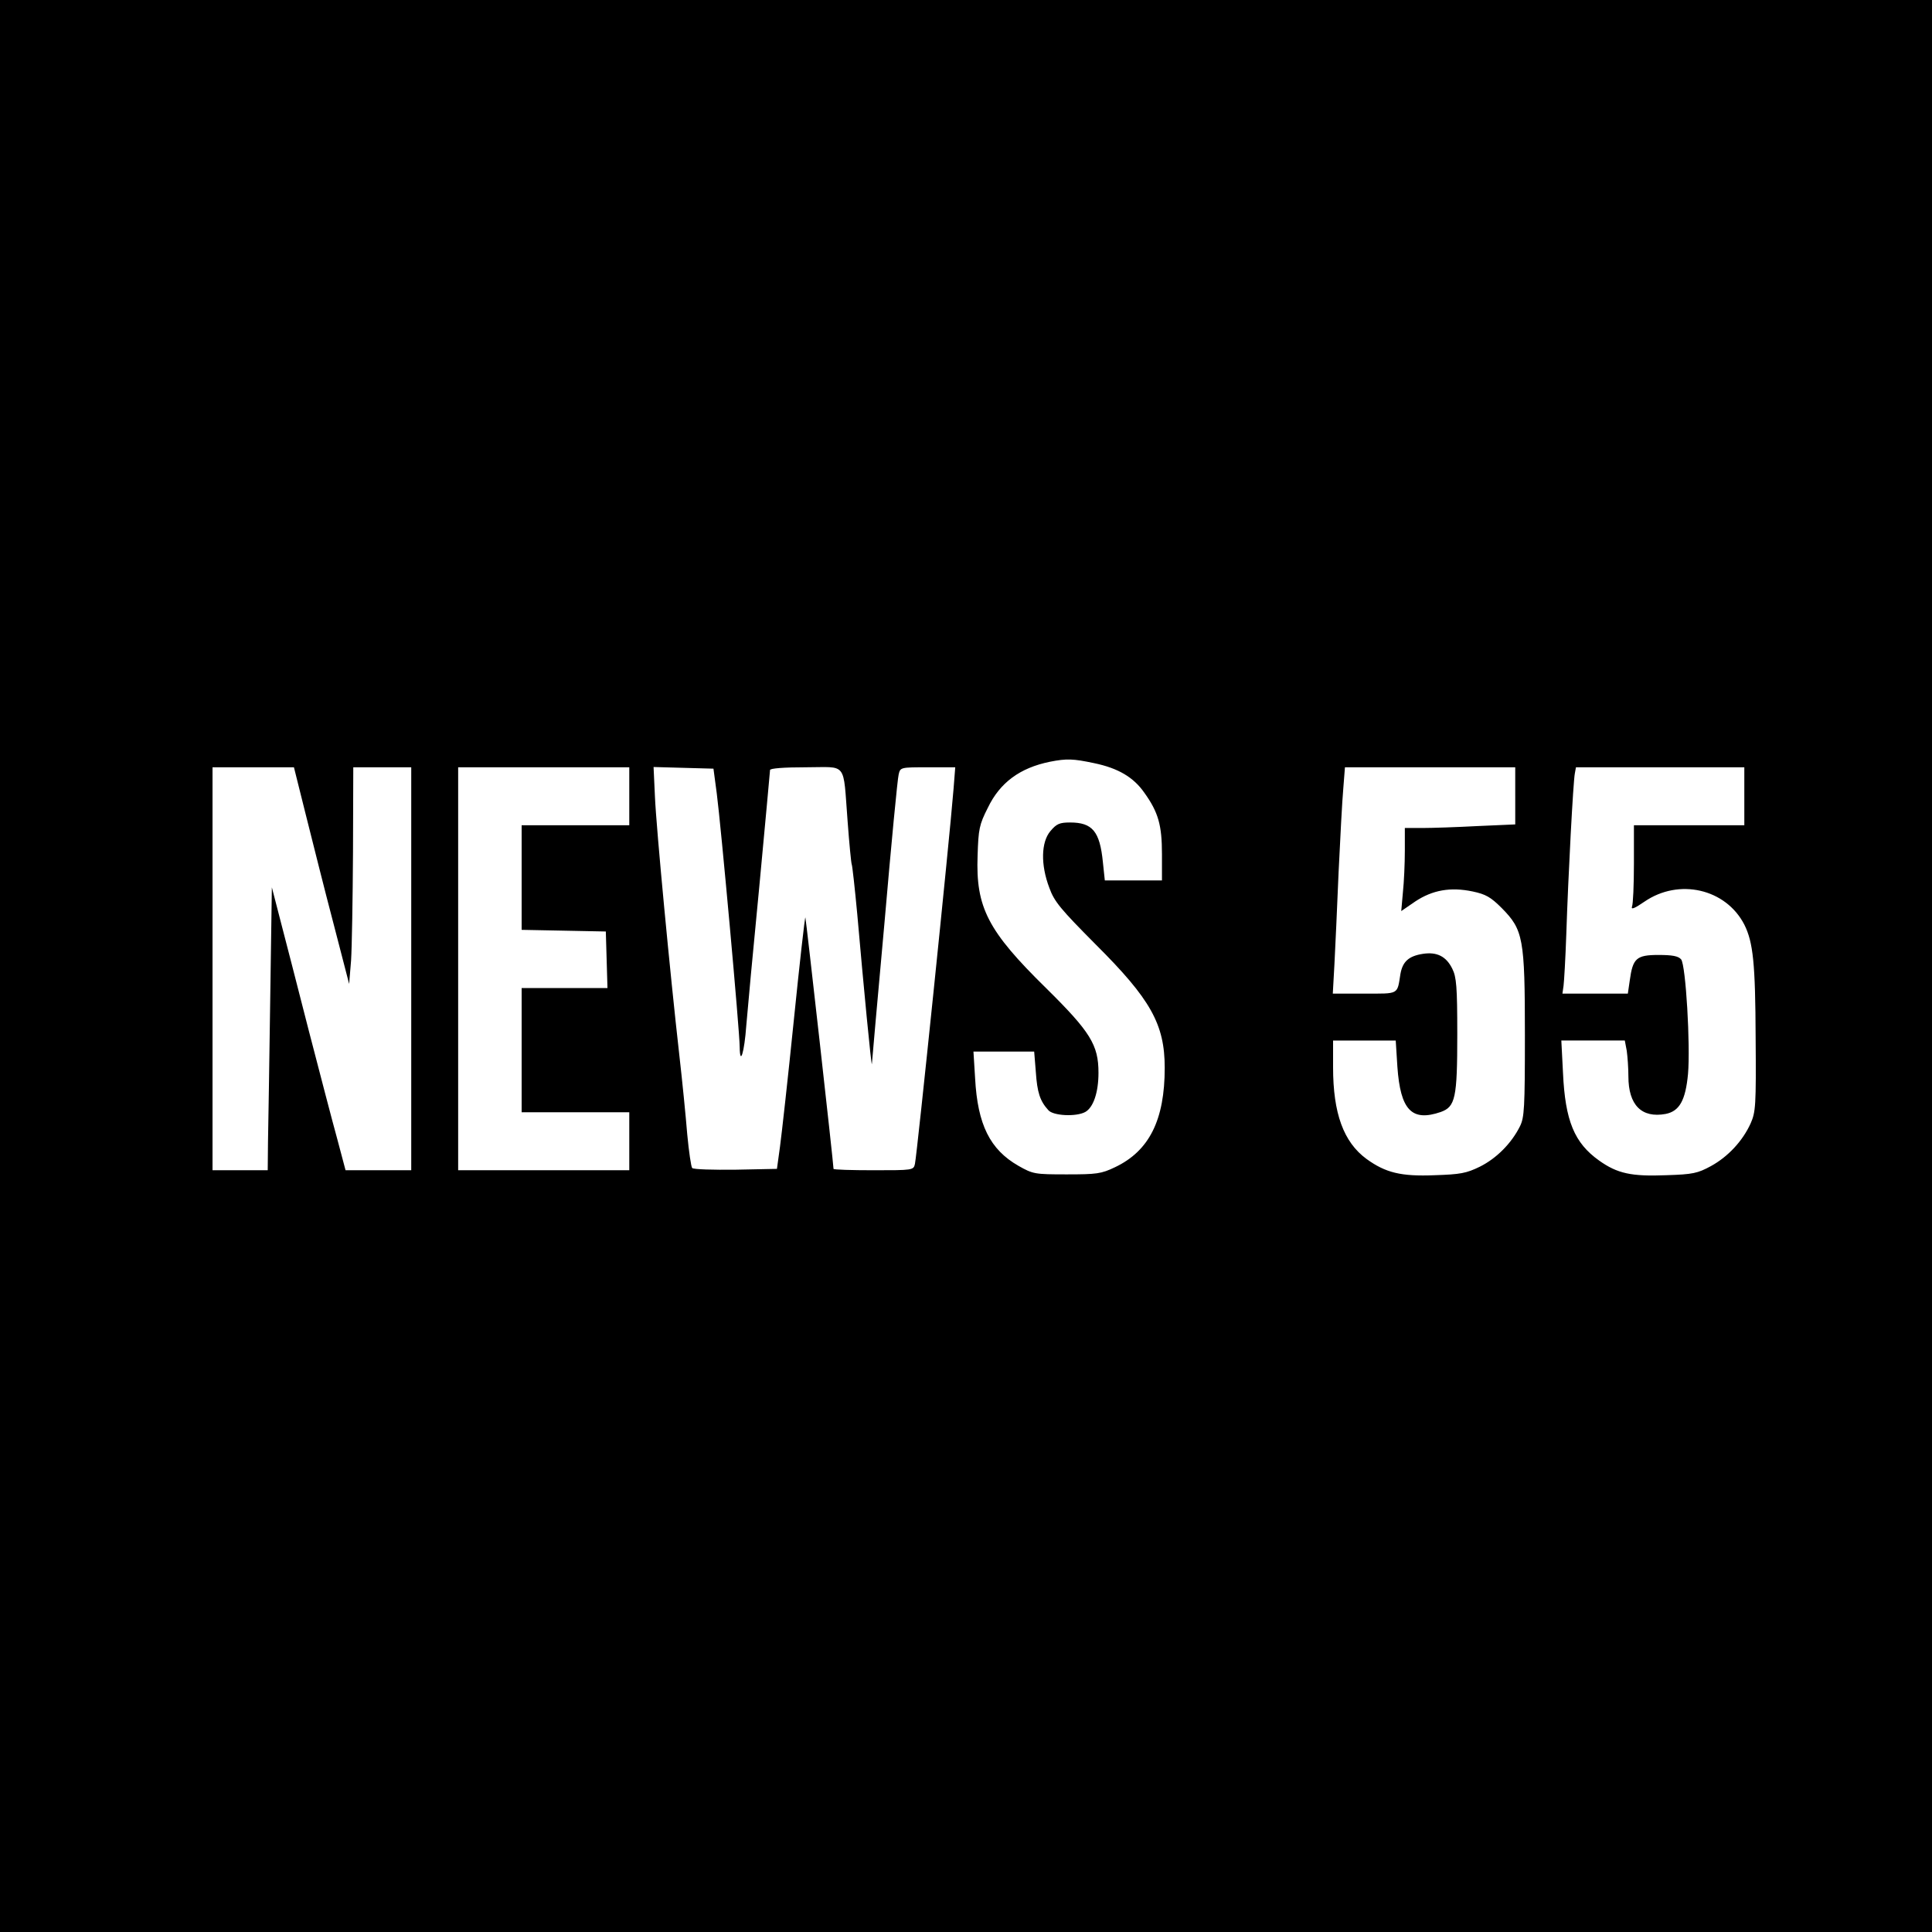 <?xml version="1.0" standalone="no"?>
<!DOCTYPE svg PUBLIC "-//W3C//DTD SVG 20010904//EN"
 "http://www.w3.org/TR/2001/REC-SVG-20010904/DTD/svg10.dtd">
<svg version="1.0" xmlns="http://www.w3.org/2000/svg"
 width="700pt" height="700pt" viewBox="0 0 700 700"
 preserveAspectRatio="xMidYMid meet">
<g transform="translate(0,700) scale(0.1,-0.1)"
fill="#000000" stroke="none">
<path d="M0 3500 l0 -3500 3500 0 3500 0 0 3500 0 3500 -3500 0 -3500 0 0
-3500z m3964 735 c87 -18 143 -51 182 -107 51 -71 64 -118 64 -223 l0 -95
-104 0 -103 0 -7 66 c-11 112 -38 144 -119 144 -38 0 -49 -5 -71 -31 -34 -40
-36 -122 -4 -206 18 -50 41 -77 167 -204 200 -199 251 -290 251 -448 0 -189
-56 -301 -180 -360 -50 -24 -67 -26 -175 -26 -116 0 -122 1 -175 31 -103 59
-148 149 -157 317 l-6 97 110 0 110 0 6 -74 c5 -74 15 -105 45 -138 17 -21
101 -25 134 -7 29 16 48 70 48 142 0 101 -29 148 -190 307 -211 207 -255 292
-248 480 3 96 6 112 37 173 44 92 117 145 225 167 61 12 84 11 160 -5z m-2856
-187 c24 -95 68 -272 100 -393 l57 -220 7 85 c3 47 6 223 7 393 l1 307 105 0
105 0 0 -730 0 -730 -119 0 -119 0 -30 113 c-17 61 -63 238 -103 392 -39 154
-86 334 -103 400 l-31 120 -6 -410 c-3 -225 -7 -456 -8 -512 l-1 -103 -100 0
-100 0 0 730 0 730 148 0 147 0 43 -172z m1172 67 l0 -105 -195 0 -195 0 0
-190 0 -189 153 -3 152 -3 3 -102 3 -103 -156 0 -155 0 0 -225 0 -225 195 0
195 0 0 -105 0 -105 -310 0 -310 0 0 730 0 730 310 0 310 0 0 -105z m317 10
c15 -114 83 -862 83 -918 1 -72 17 -20 24 78 4 50 25 276 47 502 21 227 39
417 39 423 0 6 48 10 130 10 152 0 134 24 151 -195 6 -82 13 -153 15 -157 2
-3 11 -84 20 -180 23 -263 51 -554 53 -543 0 6 21 238 46 516 24 279 47 519
51 533 6 26 7 26 106 26 l99 0 -6 -77 c-16 -198 -132 -1322 -140 -1360 -5 -23
-8 -23 -150 -23 -80 0 -145 2 -145 5 0 18 -100 909 -102 911 -2 1 -21 -167
-42 -374 -21 -207 -44 -413 -50 -457 l-11 -80 -149 -3 c-82 -1 -153 1 -158 6
-4 4 -12 59 -18 122 -5 63 -18 194 -29 290 -33 291 -83 818 -88 933 l-5 108
108 -3 109 -3 12 -90z m2893 -8 l0 -104 -137 -6 c-75 -4 -165 -7 -200 -7 l-63
0 0 -82 c0 -46 -3 -114 -7 -151 l-6 -68 51 35 c62 41 127 53 208 36 47 -10 65
-20 105 -60 78 -79 84 -109 84 -460 0 -265 -2 -299 -18 -331 -31 -62 -85 -116
-145 -146 -49 -24 -71 -28 -164 -31 -122 -5 -178 9 -247 59 -83 61 -121 165
-121 332 l0 97 113 0 114 0 6 -95 c11 -157 52 -200 157 -164 53 19 60 50 60
281 0 173 -3 208 -18 238 -22 45 -56 62 -107 54 -51 -8 -73 -28 -81 -73 -12
-76 -4 -71 -130 -71 l-115 0 6 108 c3 59 10 208 15 332 6 124 13 260 17 303
l6 77 308 0 309 0 0 -103z m830 -2 l0 -105 -200 0 -200 0 0 -139 c0 -77 -3
-147 -7 -156 -4 -12 10 -6 45 18 125 86 295 47 362 -83 32 -64 40 -140 41
-410 2 -247 0 -269 -18 -310 -29 -64 -82 -121 -144 -155 -48 -26 -65 -30 -162
-33 -126 -5 -177 6 -243 53 -90 64 -123 144 -131 318 l-6 117 115 0 115 0 7
-37 c3 -21 6 -63 6 -93 0 -104 48 -152 135 -136 50 10 72 49 81 145 9 102 -8
395 -25 415 -10 12 -32 16 -82 16 -80 0 -93 -12 -104 -92 l-7 -48 -119 0 -118
0 4 28 c2 15 7 99 10 187 7 214 25 554 31 583 l4 22 305 0 305 0 0 -105z"/>
</g>
</svg>
